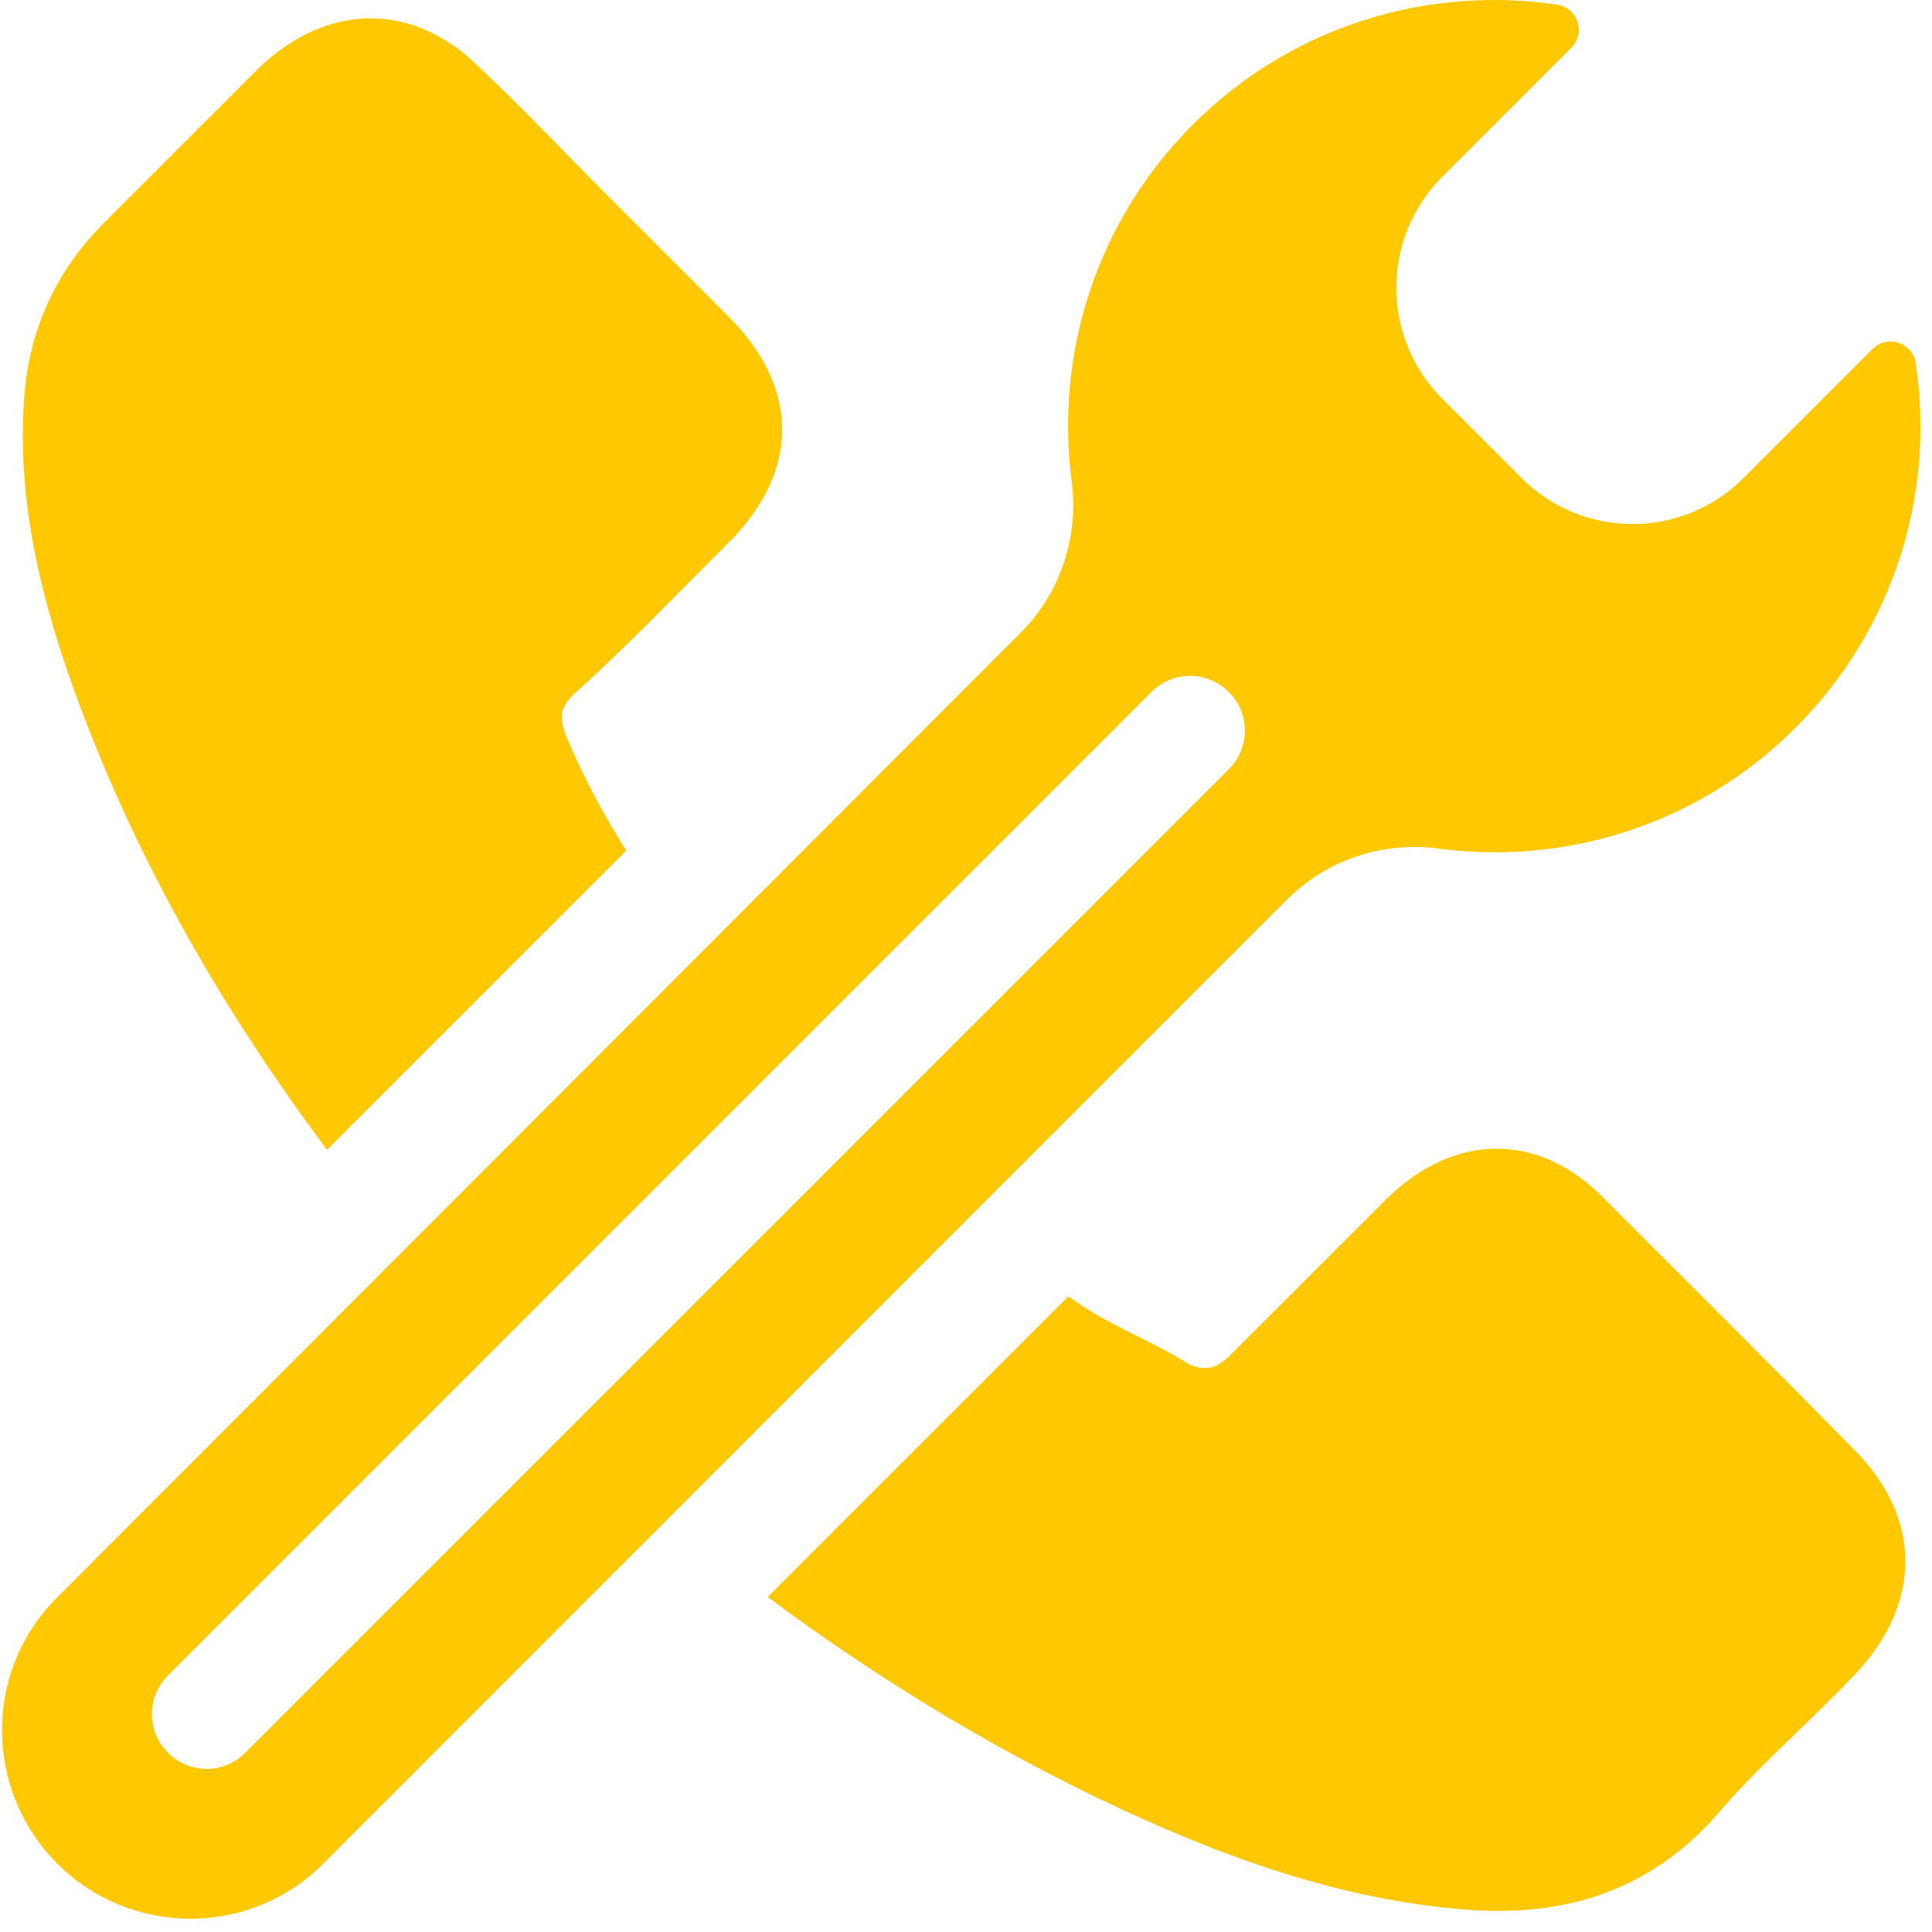 <?xml version="1.0" encoding="UTF-8" standalone="no"?>
<svg
   xmlns:dc="http://purl.org/dc/elements/1.1/"
   xmlns:cc="http://creativecommons.org/ns#"
   xmlns:rdf="http://www.w3.org/1999/02/22-rdf-syntax-ns#"
   xmlns:svg="http://www.w3.org/2000/svg"
   xmlns="http://www.w3.org/2000/svg"
   height="32"
   width="32"
   xml:space="preserve"
   viewBox="0 0 32 32"
   y="0px"
   x="0px"
   id="Capa_1"
   version="1.1"><defs
   id="defs7273" />
<g
   style="fill:#ffc800;fill-opacity:1"
   transform="matrix(0.066,0,0,0.066,0.031,1.1170898e-4)"
   id="g7238">
	<g
   style="fill:#ffc800;fill-opacity:1"
   id="g7236">
		<path
   style="fill:#ffc800;fill-opacity:1"
   id="path7230"
   d="m 81.583,288.567 75.1,-75.1 c -5.8,-9.2 -11,-18.9 -15.3,-29.3 -1.4,-4.3 -1.4,-6.5 2.2,-10 13.6,-12.2 25.8,-25.1 38.8,-38 17.9,-17.9 17.9,-38.8 0,-56.7 -10.8,-10.8 -20.8,-20.8 -30.9,-30.9 -10.8,-10.8 -20.8,-21.5 -31.6,-31.6 -16.5,-16.5 -38,-16.5 -55.3,0 -13,13 -25.9,25.9 -38.8,38.8 -12.2,12.2 -18.7,26.6 -20.1,43.1 -2.2,26.6 4.3,52.4 13.6,77.5 15.3,41.1 36.7,77.8 62.3,112.2 z" />
		<path
   style="fill:#ffc800;fill-opacity:1"
   id="path7232"
   d="m 402.483,301.167 c -16.5,-17.2 -38,-17.2 -55.3,0 -12.9,12.9 -25.8,25.8 -38.8,38.8 -3.6,3.6 -6.5,4.3 -10.8,2.2 -7.9,-5 -17.2,-8.6 -25.1,-13.6 -1.7,-1 -3.2,-2.2 -4.9,-3.2 l -75.4,75.4 c 25.9,19.3 53.5,36.3 83.1,50.6 30.1,14.4 61,25.8 94,28 23.7,1.4 43.8,-5 60.3,-23 10.8,-12.9 23.7,-23.7 35.2,-35.9 17.2,-17.9 17.2,-39.5 0,-56.7 -20.6,-21 -41.5,-41.8 -62.3,-62.6 z" />
		<path
   style="fill:#ffc800;fill-opacity:1"
   id="path7234"
   d="m 360.583,212.967 c 31.8,4.2 65.2,-5.9 89.6,-30.4 24.9,-24.9 35,-59.1 30.1,-91.4 -0.8,-5.2 -7.1,-7.3 -10.8,-3.6 l -32.4,32.4 c -15.4,15.4 -40.3,15.4 -55.7,0 l -19.9,-19.9 c -15.4,-15.4 -15.4,-40.3 0,-55.7 l 32.4,-32.4 c 3.7,-3.7 1.6,-10 -3.6,-10.8 -32.4,-4.8 -66.5,5.2 -91.4,30.1 -24.4,24.4 -34.6,57.8 -30.4,89.6 1.8,14 -2.9,28.1 -12.9,38 l -241.8,242.1 c -18.4,18.4 -18.3,48.2 0.1,66.7 18.4,18.4 48.3,18.5 66.7,0.1 l 241.9,-242 c 10,-10 24.1,-14.7 38.1,-12.8 z m -52.7,-19.9 -246.8,246.8 c -5.4,5.4 -14,5.4 -19.4,0 -5.4,-5.4 -5.4,-14 0,-19.4 l 246.8,-246.8 c 5.4,-5.4 14,-5.4 19.4,0 5.4,5.3 5.4,14 0,19.4 z" />
	</g>
</g>
<g
   transform="translate(0,-449.517)"
   id="g7240">
</g>
<g
   transform="translate(0,-449.517)"
   id="g7242">
</g>
<g
   transform="translate(0,-449.517)"
   id="g7244">
</g>
<g
   transform="translate(0,-449.517)"
   id="g7246">
</g>
<g
   transform="translate(0,-449.517)"
   id="g7248">
</g>
<g
   transform="translate(0,-449.517)"
   id="g7250">
</g>
<g
   transform="translate(0,-449.517)"
   id="g7252">
</g>
<g
   transform="translate(0,-449.517)"
   id="g7254">
</g>
<g
   transform="translate(0,-449.517)"
   id="g7256">
</g>
<g
   transform="translate(0,-449.517)"
   id="g7258">
</g>
<g
   transform="translate(0,-449.517)"
   id="g7260">
</g>
<g
   transform="translate(0,-449.517)"
   id="g7262">
</g>
<g
   transform="translate(0,-449.517)"
   id="g7264">
</g>
<g
   transform="translate(0,-449.517)"
   id="g7266">
</g>
<g
   transform="translate(0,-449.517)"
   id="g7268">
</g>
</svg>
